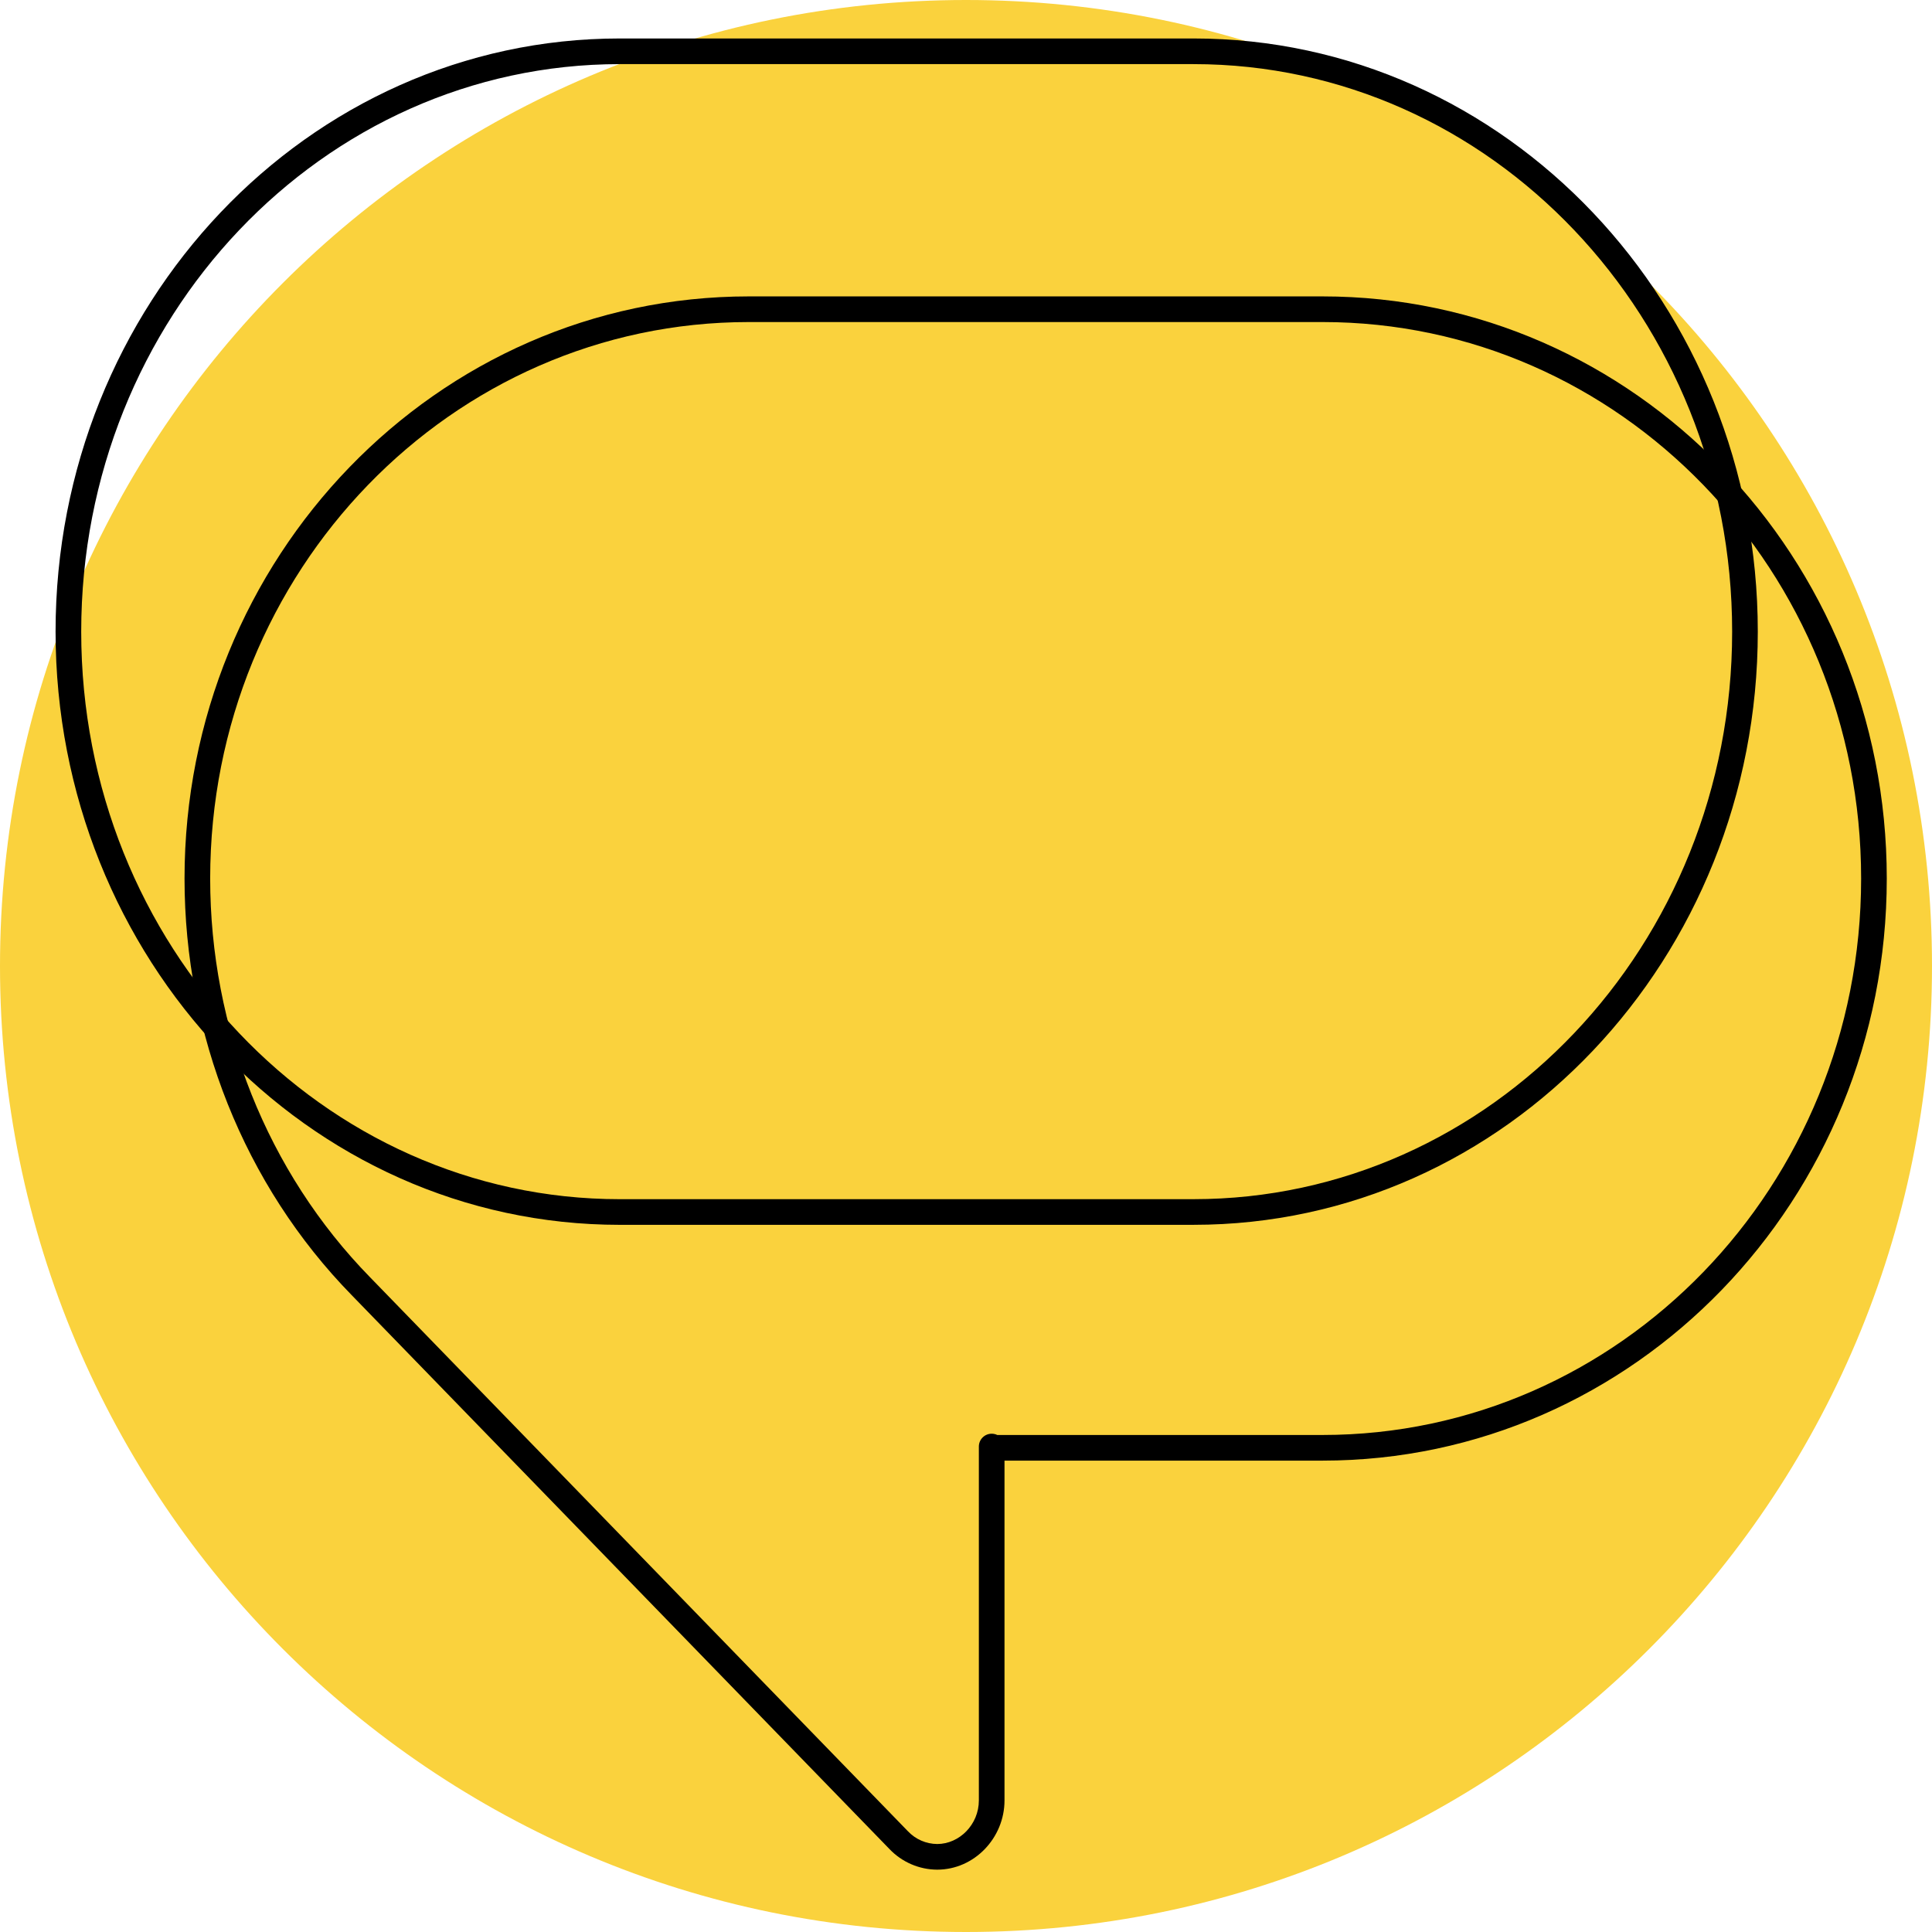 <svg width="113" height="113" viewBox="0 0 113 113" fill="none" xmlns="http://www.w3.org/2000/svg">
<path d="M113 56.5C113 87.704 87.704 113 56.5 113C25.296 113 0 87.704 0 56.5C0 25.296 25.296 0 56.5 0C87.704 0 113 25.296 113 56.5Z" fill="#FAD23D"/>
<path fill-rule="evenodd" clip-rule="evenodd" d="M36.253 3.75C18.873 3.75 4.75 18.591 4.75 36.944C4.75 55.297 18.873 70.139 36.253 70.139L69.808 70.138C87.188 70.138 101.311 55.296 101.311 36.944C101.311 18.592 87.188 3.75 69.808 3.75H36.253ZM3.25 36.944C3.25 17.837 17.972 2.25 36.253 2.25H69.808C88.089 2.25 102.811 17.838 102.811 36.944C102.811 56.05 88.089 71.638 69.808 71.638L36.253 71.639C17.972 71.639 3.25 56.051 3.25 36.944Z" fill="black"/>
<path fill-rule="evenodd" clip-rule="evenodd" d="M43.796 18.836C26.403 18.836 12.293 33.401 12.293 51.383C12.293 60.12 15.628 68.554 21.646 74.707L21.648 74.709L53.109 107.113C53.554 107.581 54.17 107.849 54.815 107.854C56.115 107.853 57.252 106.714 57.252 105.304V84.606C57.252 84.192 57.588 83.856 58.002 83.856C58.119 83.856 58.23 83.883 58.329 83.93H77.352C94.745 83.93 108.855 69.365 108.855 51.383C108.855 33.401 94.745 18.836 77.352 18.836H43.796ZM58.752 85.43H77.352C95.619 85.43 110.355 70.147 110.355 51.383C110.355 32.619 95.619 17.336 77.352 17.336H43.796C25.529 17.336 10.793 32.619 10.793 51.383C10.793 60.497 14.27 69.311 20.573 75.754C20.573 75.755 20.574 75.755 20.574 75.755L52.021 108.145C52.022 108.146 52.023 108.147 52.024 108.148C52.75 108.911 53.755 109.347 54.808 109.354L54.813 109.354C56.99 109.354 58.752 107.495 58.752 105.304V85.43Z" fill="black"/>
</svg>
